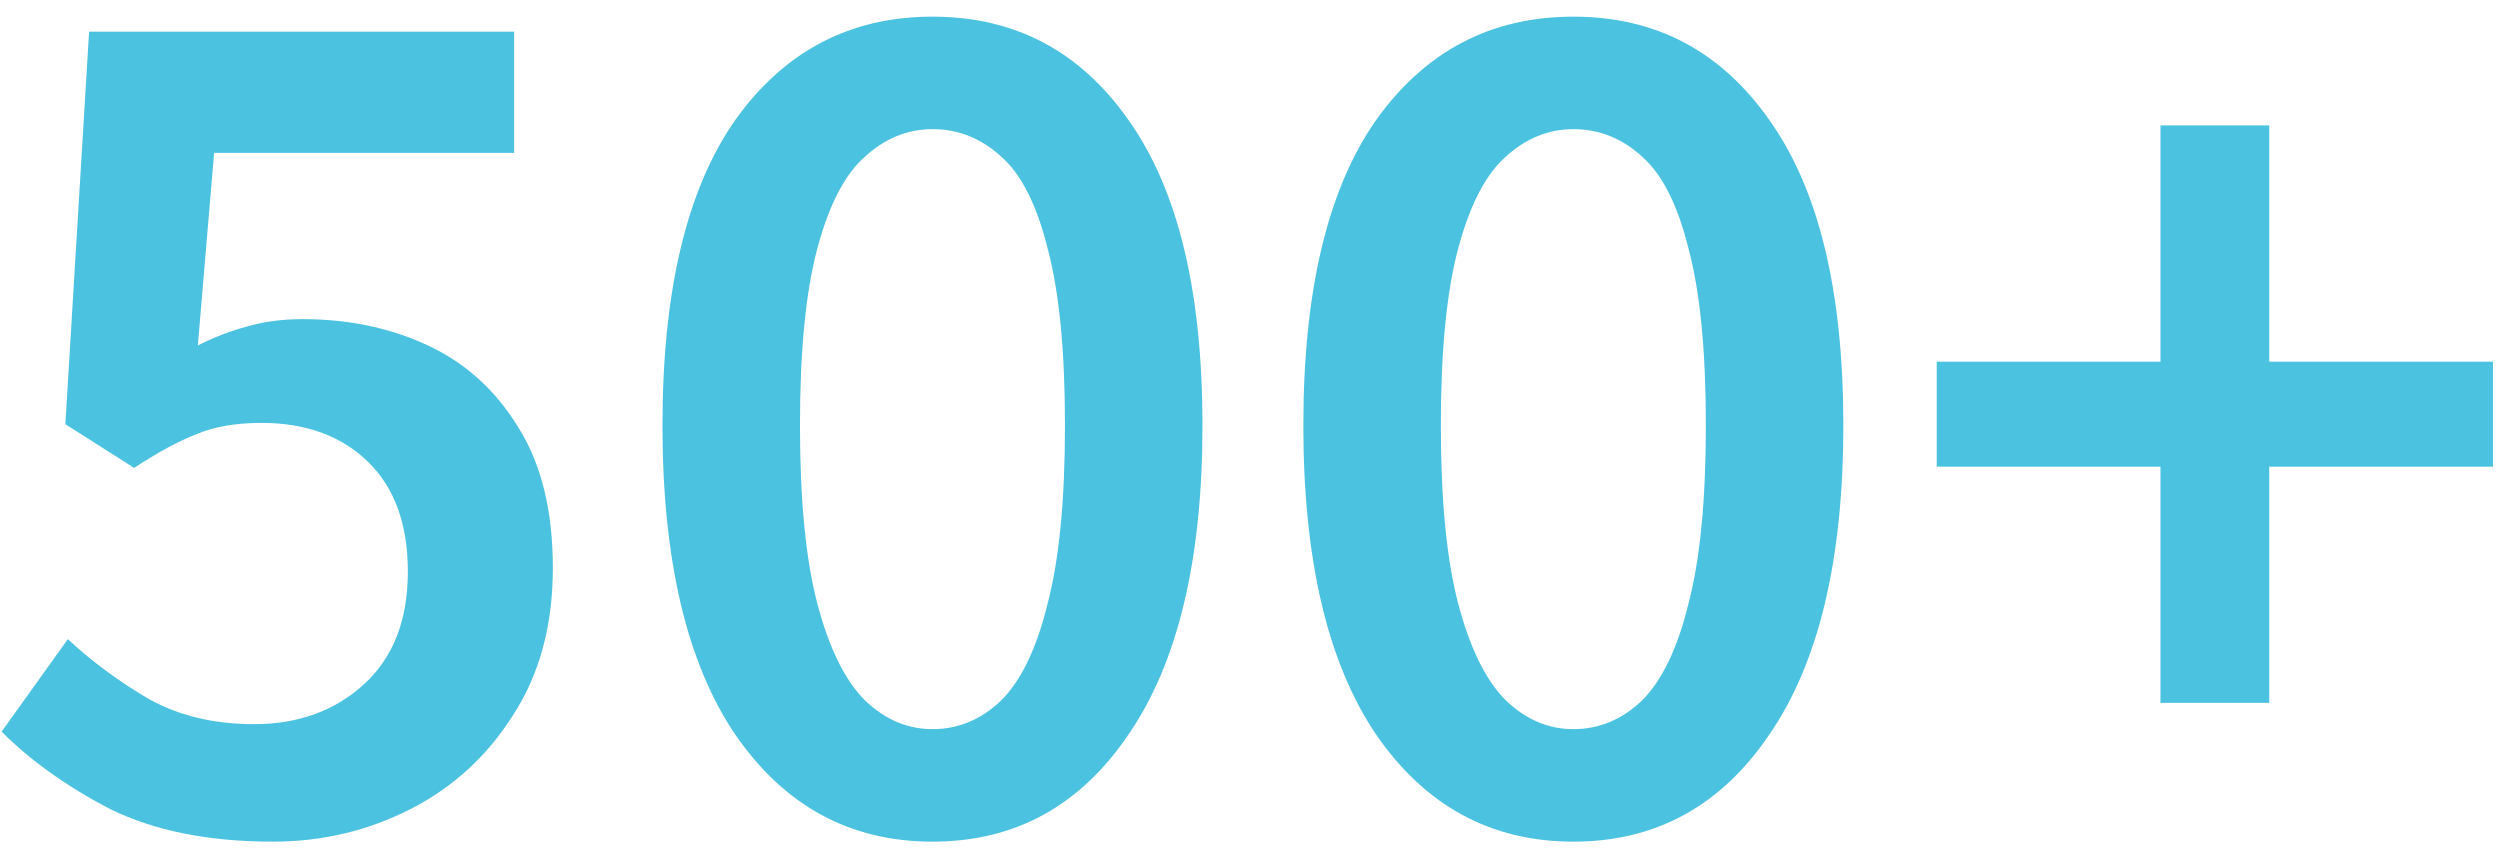 <?xml version="1.0" encoding="UTF-8"?> <svg xmlns="http://www.w3.org/2000/svg" width="100" height="34" viewBox="0 0 100 34" fill="none"><path d="M10.914 33.666C8.348 33.666 6.181 33.233 4.414 32.366C2.681 31.466 1.231 30.433 0.064 29.266L2.714 25.566C3.681 26.466 4.764 27.266 5.964 27.966C7.164 28.633 8.564 28.966 10.164 28.966C11.931 28.966 13.398 28.433 14.564 27.366C15.731 26.3 16.314 24.8 16.314 22.866C16.314 20.966 15.781 19.5 14.714 18.466C13.648 17.433 12.231 16.916 10.464 16.916C9.431 16.916 8.564 17.066 7.864 17.366C7.164 17.633 6.331 18.083 5.364 18.716L2.614 16.966L3.564 1.266H20.564V6.116H8.564L7.914 13.816C8.581 13.483 9.231 13.233 9.864 13.066C10.531 12.866 11.281 12.766 12.114 12.766C13.948 12.766 15.614 13.116 17.114 13.816C18.614 14.516 19.814 15.6 20.714 17.066C21.648 18.533 22.114 20.416 22.114 22.716C22.114 25.016 21.581 26.983 20.514 28.616C19.481 30.25 18.114 31.5 16.414 32.366C14.714 33.233 12.881 33.666 10.914 33.666ZM37.299 33.666C33.999 33.666 31.366 32.233 29.399 29.366C27.466 26.5 26.499 22.383 26.499 17.016C26.499 11.65 27.466 7.583 29.399 4.816C31.366 2.05 33.999 0.666 37.299 0.666C40.599 0.666 43.216 2.05 45.149 4.816C47.116 7.583 48.099 11.65 48.099 17.016C48.099 22.383 47.116 26.5 45.149 29.366C43.216 32.233 40.599 33.666 37.299 33.666ZM37.299 29.166C38.332 29.166 39.249 28.783 40.049 28.016C40.849 27.216 41.466 25.933 41.899 24.166C42.366 22.4 42.599 20.016 42.599 17.016C42.599 14.016 42.366 11.65 41.899 9.916C41.466 8.183 40.849 6.966 40.049 6.266C39.249 5.533 38.332 5.166 37.299 5.166C36.299 5.166 35.399 5.533 34.599 6.266C33.799 6.966 33.166 8.183 32.699 9.916C32.232 11.65 31.999 14.016 31.999 17.016C31.999 20.016 32.232 22.4 32.699 24.166C33.166 25.933 33.799 27.216 34.599 28.016C35.399 28.783 36.299 29.166 37.299 29.166ZM62.934 33.666C59.634 33.666 57.001 32.233 55.034 29.366C53.1 26.5 52.134 22.383 52.134 17.016C52.134 11.65 53.1 7.583 55.034 4.816C57.001 2.05 59.634 0.666 62.934 0.666C66.234 0.666 68.85 2.05 70.784 4.816C72.751 7.583 73.734 11.65 73.734 17.016C73.734 22.383 72.751 26.5 70.784 29.366C68.85 32.233 66.234 33.666 62.934 33.666ZM62.934 29.166C63.967 29.166 64.884 28.783 65.684 28.016C66.484 27.216 67.1 25.933 67.534 24.166C68.001 22.4 68.234 20.016 68.234 17.016C68.234 14.016 68.001 11.65 67.534 9.916C67.1 8.183 66.484 6.966 65.684 6.266C64.884 5.533 63.967 5.166 62.934 5.166C61.934 5.166 61.034 5.533 60.234 6.266C59.434 6.966 58.8 8.183 58.334 9.916C57.867 11.65 57.634 14.016 57.634 17.016C57.634 20.016 57.867 22.4 58.334 24.166C58.8 25.933 59.434 27.216 60.234 28.016C61.034 28.783 61.934 29.166 62.934 29.166ZM86.419 28.116V18.666H77.469V14.466H86.419V5.016H90.769V14.466H99.719V18.666H90.769V28.116H86.419Z" fill="#4BC2E0"></path></svg> 